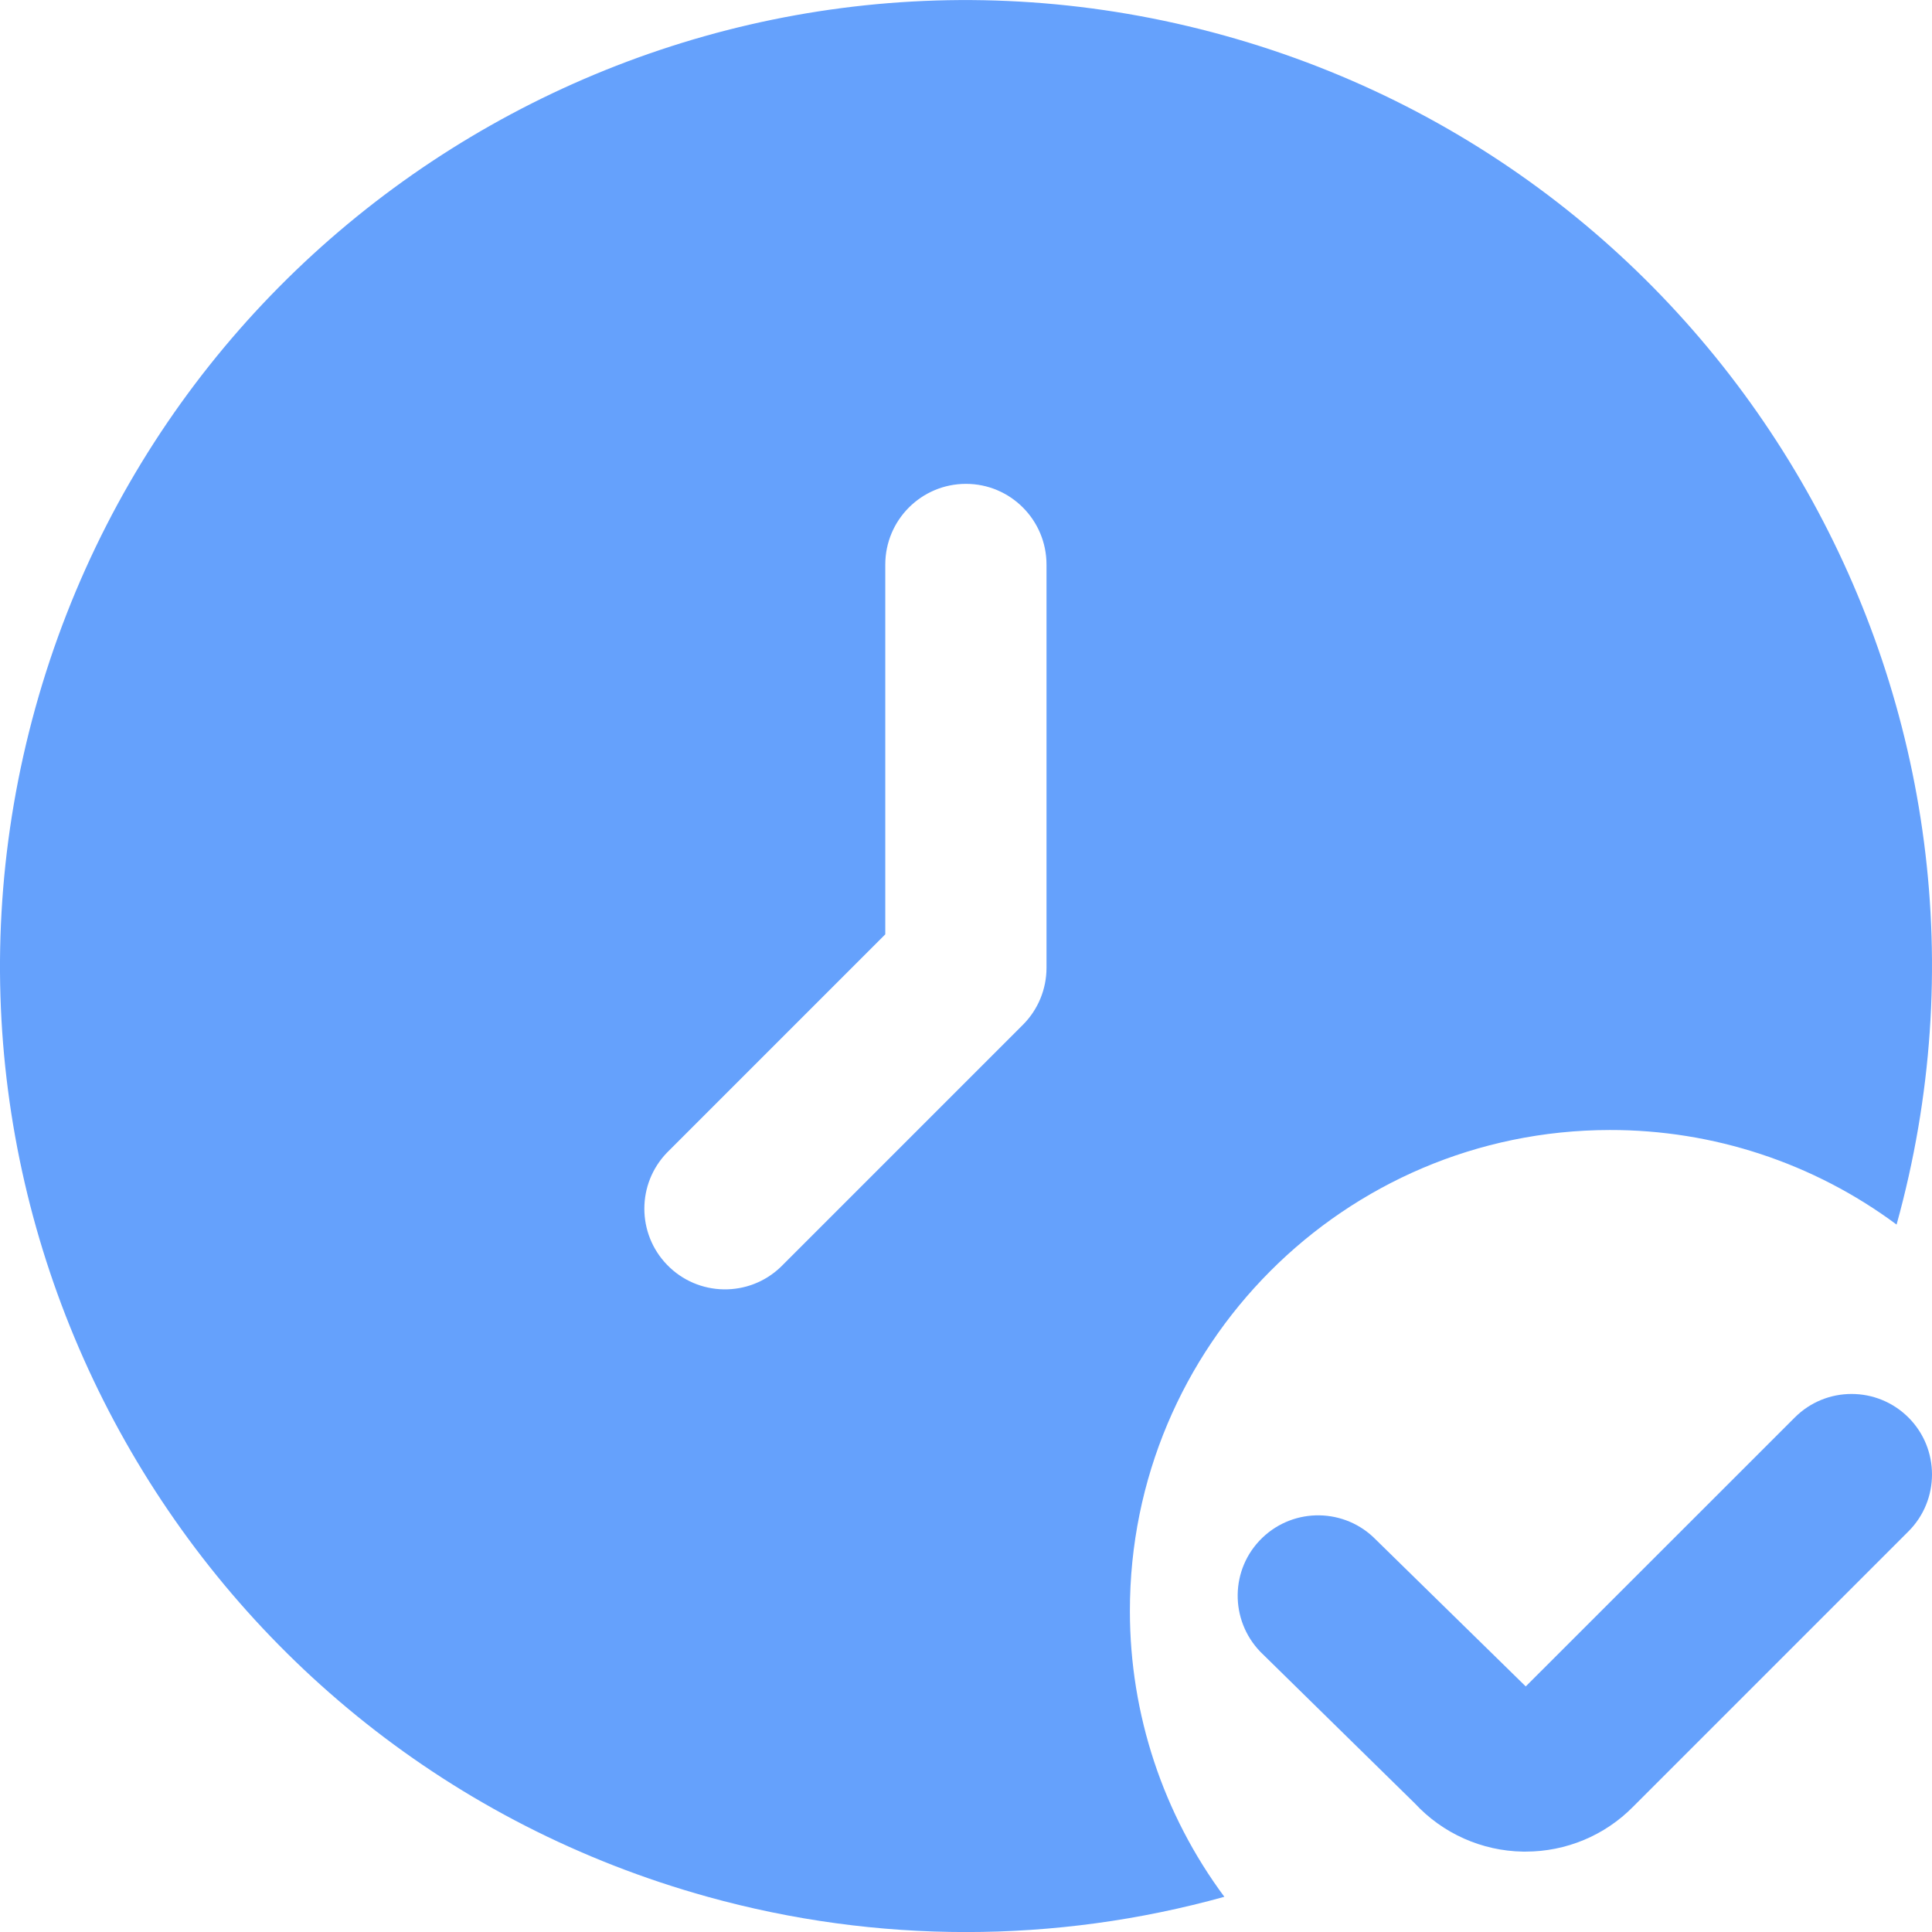 <?xml version="1.0" encoding="UTF-8"?> <svg xmlns="http://www.w3.org/2000/svg" width="18" height="18" viewBox="0 0 18 18" fill="none"><g clip-path="url(#clip0_3773_27077)"><g clip-path="url(#clip1_3773_27077)"><path d="M14.214 17.251H14.189C13.806 17.245 13.441 17.082 13.181 16.801L11.743 15.39C11.455 15.092 11.461 14.617 11.759 14.329C11.76 14.329 11.761 14.328 11.761 14.327C12.059 14.041 12.532 14.05 12.819 14.345L14.215 15.712L16.721 13.207C17.013 12.914 17.488 12.914 17.781 13.207C18.073 13.499 18.073 13.975 17.781 14.267L15.215 16.833C14.951 17.101 14.591 17.251 14.214 17.251V17.251Z" fill="#65A1FC"></path><path d="M10.527 15.011C10.524 12.539 12.525 10.531 14.997 10.528C15.96 10.526 16.897 10.835 17.67 11.409C18.999 6.62 16.195 1.661 11.407 0.331C6.619 -0.999 1.66 1.805 0.33 6.593C-0.999 11.382 1.805 16.343 6.593 17.672C8.168 18.11 9.832 18.11 11.407 17.672C10.836 16.903 10.527 15.97 10.527 15.011ZM9.75 9.017C9.75 9.216 9.671 9.407 9.53 9.548L7.276 11.802C6.978 12.09 6.502 12.082 6.214 11.783C5.933 11.492 5.933 11.03 6.214 10.739L8.248 8.705V5.26C8.248 4.845 8.584 4.508 9 4.508C9.414 4.508 9.75 4.845 9.75 5.26V9.017Z" fill="#65A1FC"></path></g></g><defs><clipPath id="clip0_3773_27077"><rect width="18" height="18" fill="white"></rect></clipPath><clipPath id="clip1_3773_27077"><rect width="18" height="18" fill="white"></rect></clipPath></defs></svg> 